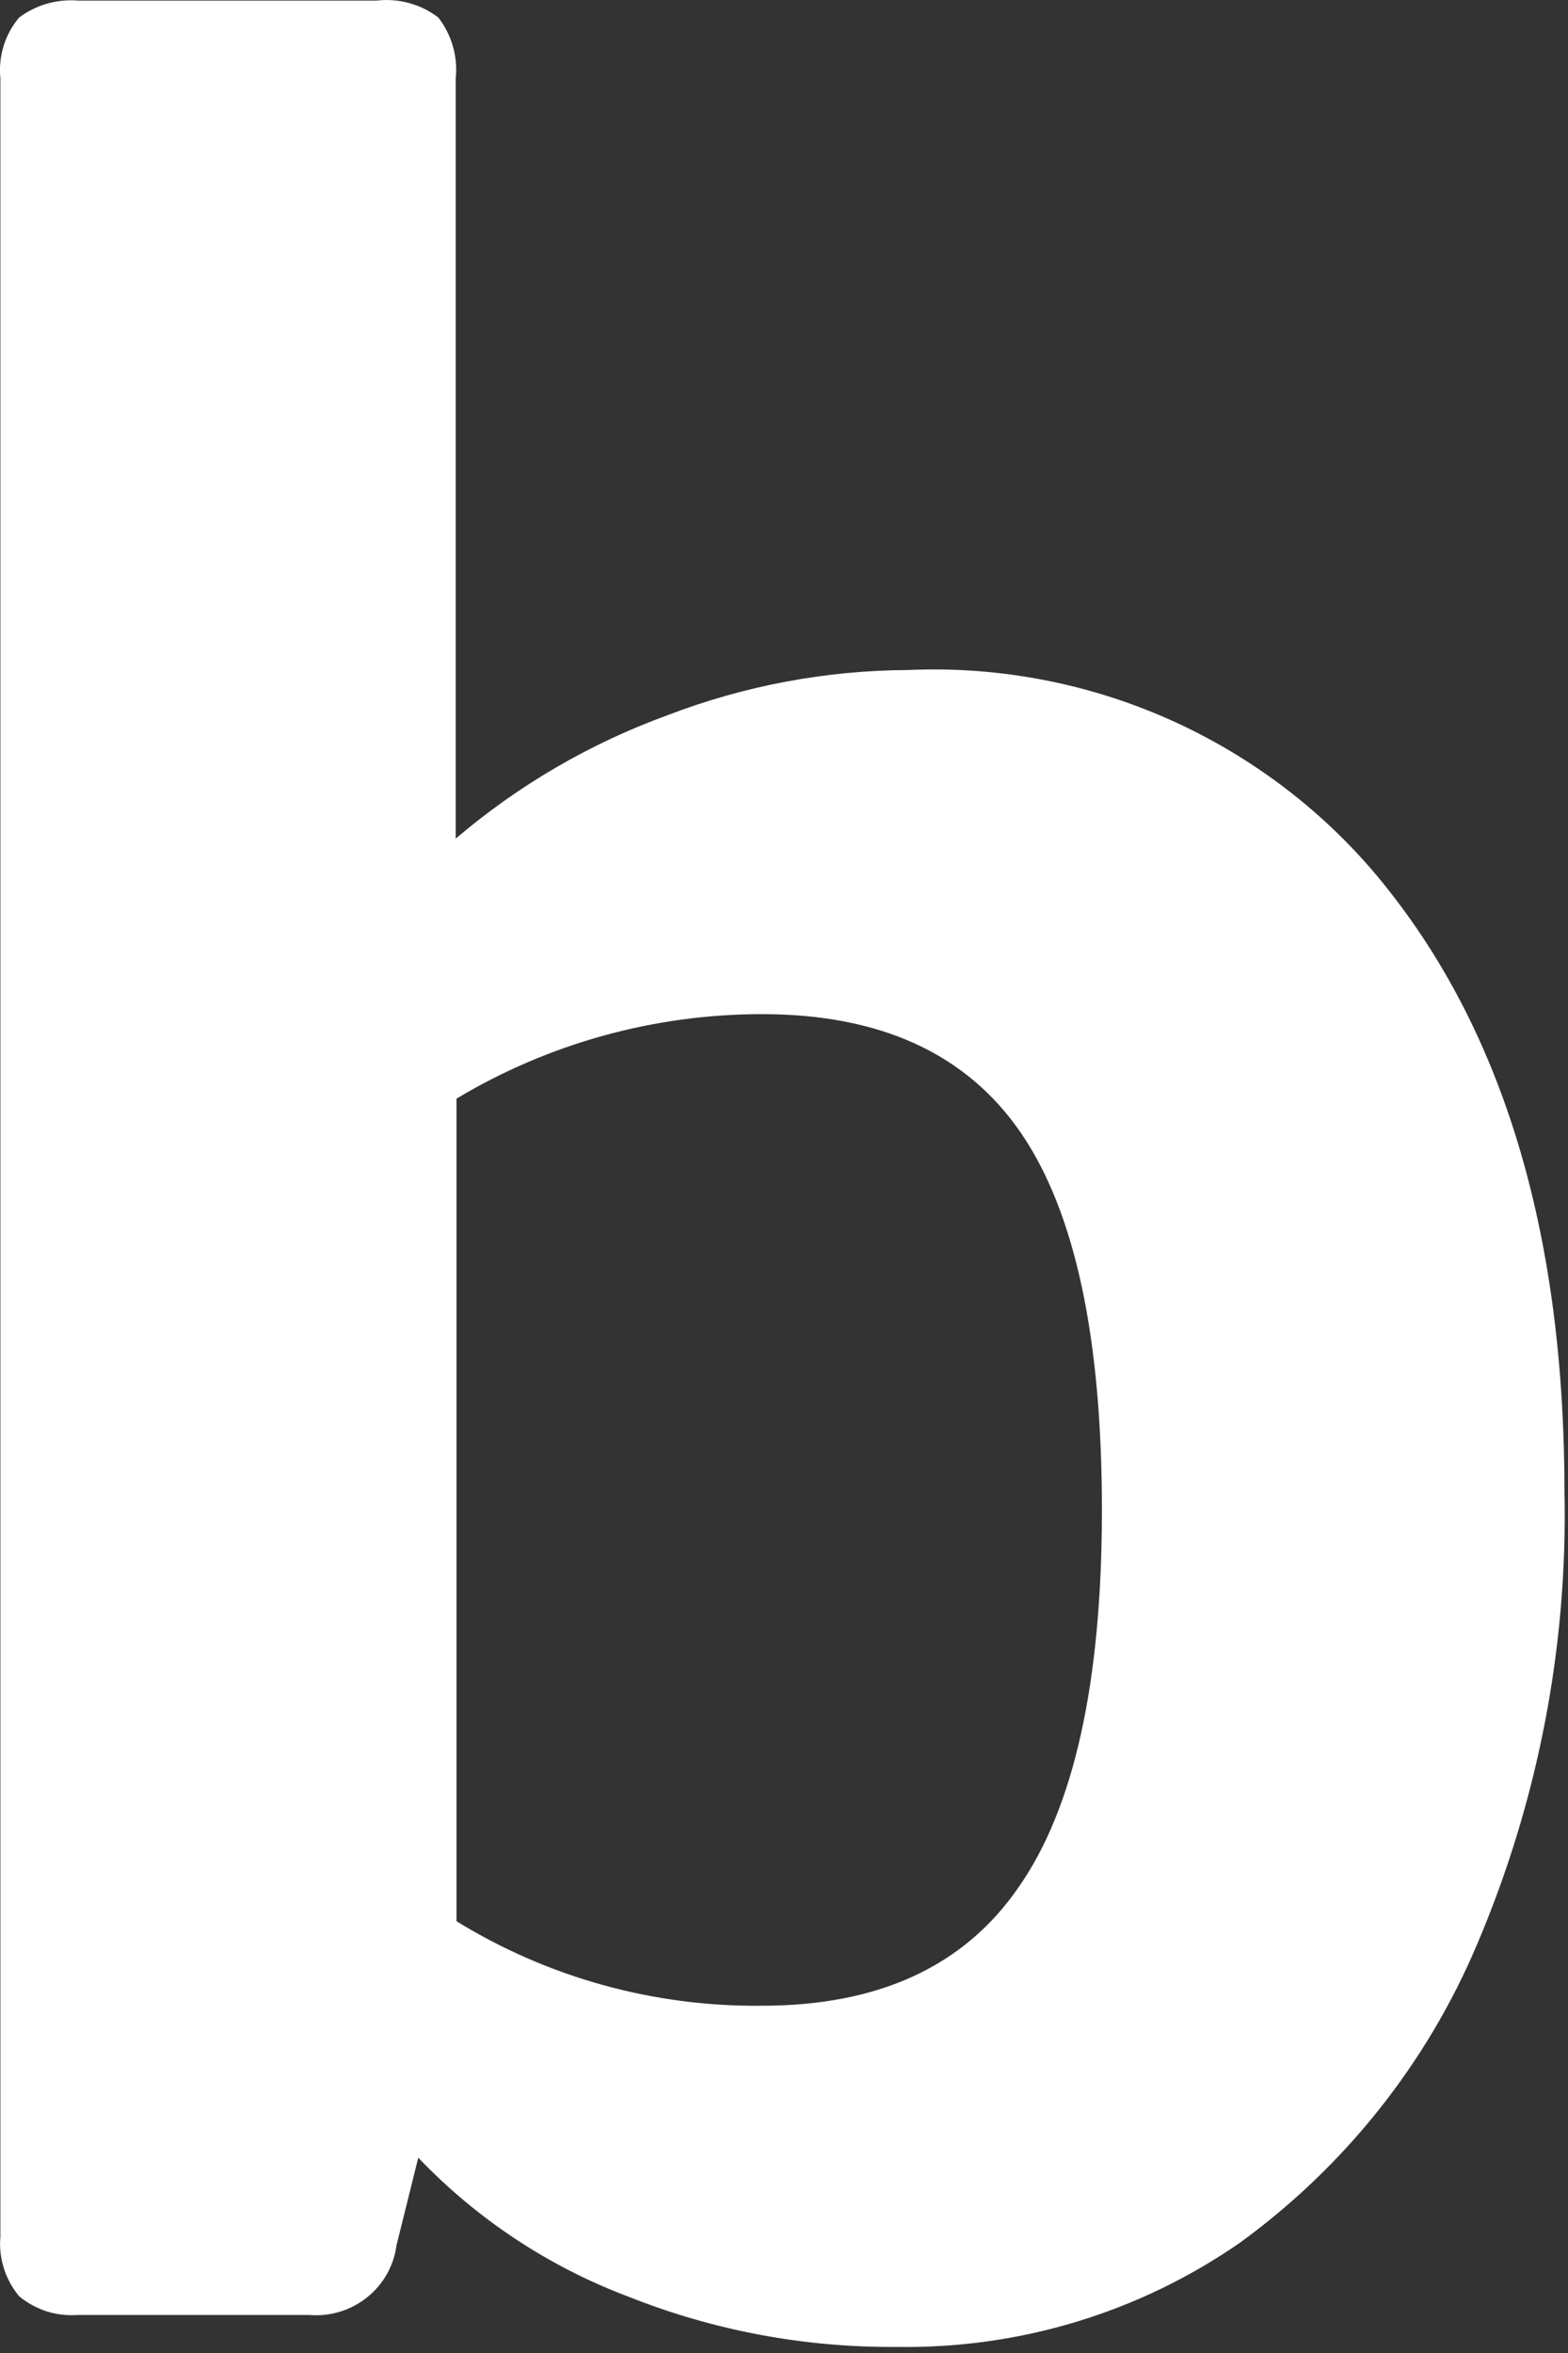 <?xml version="1.0" encoding="utf-8"?>
<svg xmlns="http://www.w3.org/2000/svg" fill="none" height="100%" overflow="visible" preserveAspectRatio="none" style="display: block;" viewBox="0 0 8 12" width="100%">
<rect x="0" y="0" width="8" height="12" fill="#333333" stroke="none"/>
<path d="M4.633 3.417C4.214 3.419 3.798 3.497 3.407 3.647C3.011 3.791 2.645 4.004 2.325 4.277V0.4C2.337 0.29 2.305 0.179 2.237 0.09C2.148 0.021 2.034 -0.01 1.921 0.003H0.399C0.291 -0.006 0.183 0.025 0.097 0.09C0.061 0.133 0.034 0.182 0.018 0.236C0.002 0.289 -0.004 0.345 0.002 0.4V11.407C-0.008 11.516 0.027 11.625 0.097 11.71C0.139 11.745 0.187 11.771 0.239 11.788C0.291 11.804 0.345 11.81 0.399 11.806H1.578C1.684 11.815 1.789 11.783 1.872 11.717C1.955 11.651 2.009 11.556 2.023 11.451L2.134 11.004C2.433 11.317 2.8 11.56 3.207 11.713C3.642 11.886 4.107 11.973 4.576 11.969C5.202 11.979 5.814 11.793 6.327 11.437C6.862 11.048 7.281 10.521 7.537 9.914C7.847 9.185 7.999 8.399 7.982 7.608C7.982 6.321 7.684 5.3 7.088 4.544C6.8 4.175 6.426 3.881 5.999 3.684C5.572 3.488 5.104 3.396 4.633 3.417ZM5.198 9.623C4.921 10.027 4.484 10.229 3.888 10.229C3.337 10.235 2.797 10.086 2.329 9.798V5.603C2.799 5.321 3.338 5.172 3.888 5.172C4.492 5.172 4.932 5.374 5.209 5.778C5.486 6.183 5.623 6.826 5.622 7.71C5.621 8.581 5.48 9.219 5.198 9.623Z" fill="white" id="Vector"/>
</svg>